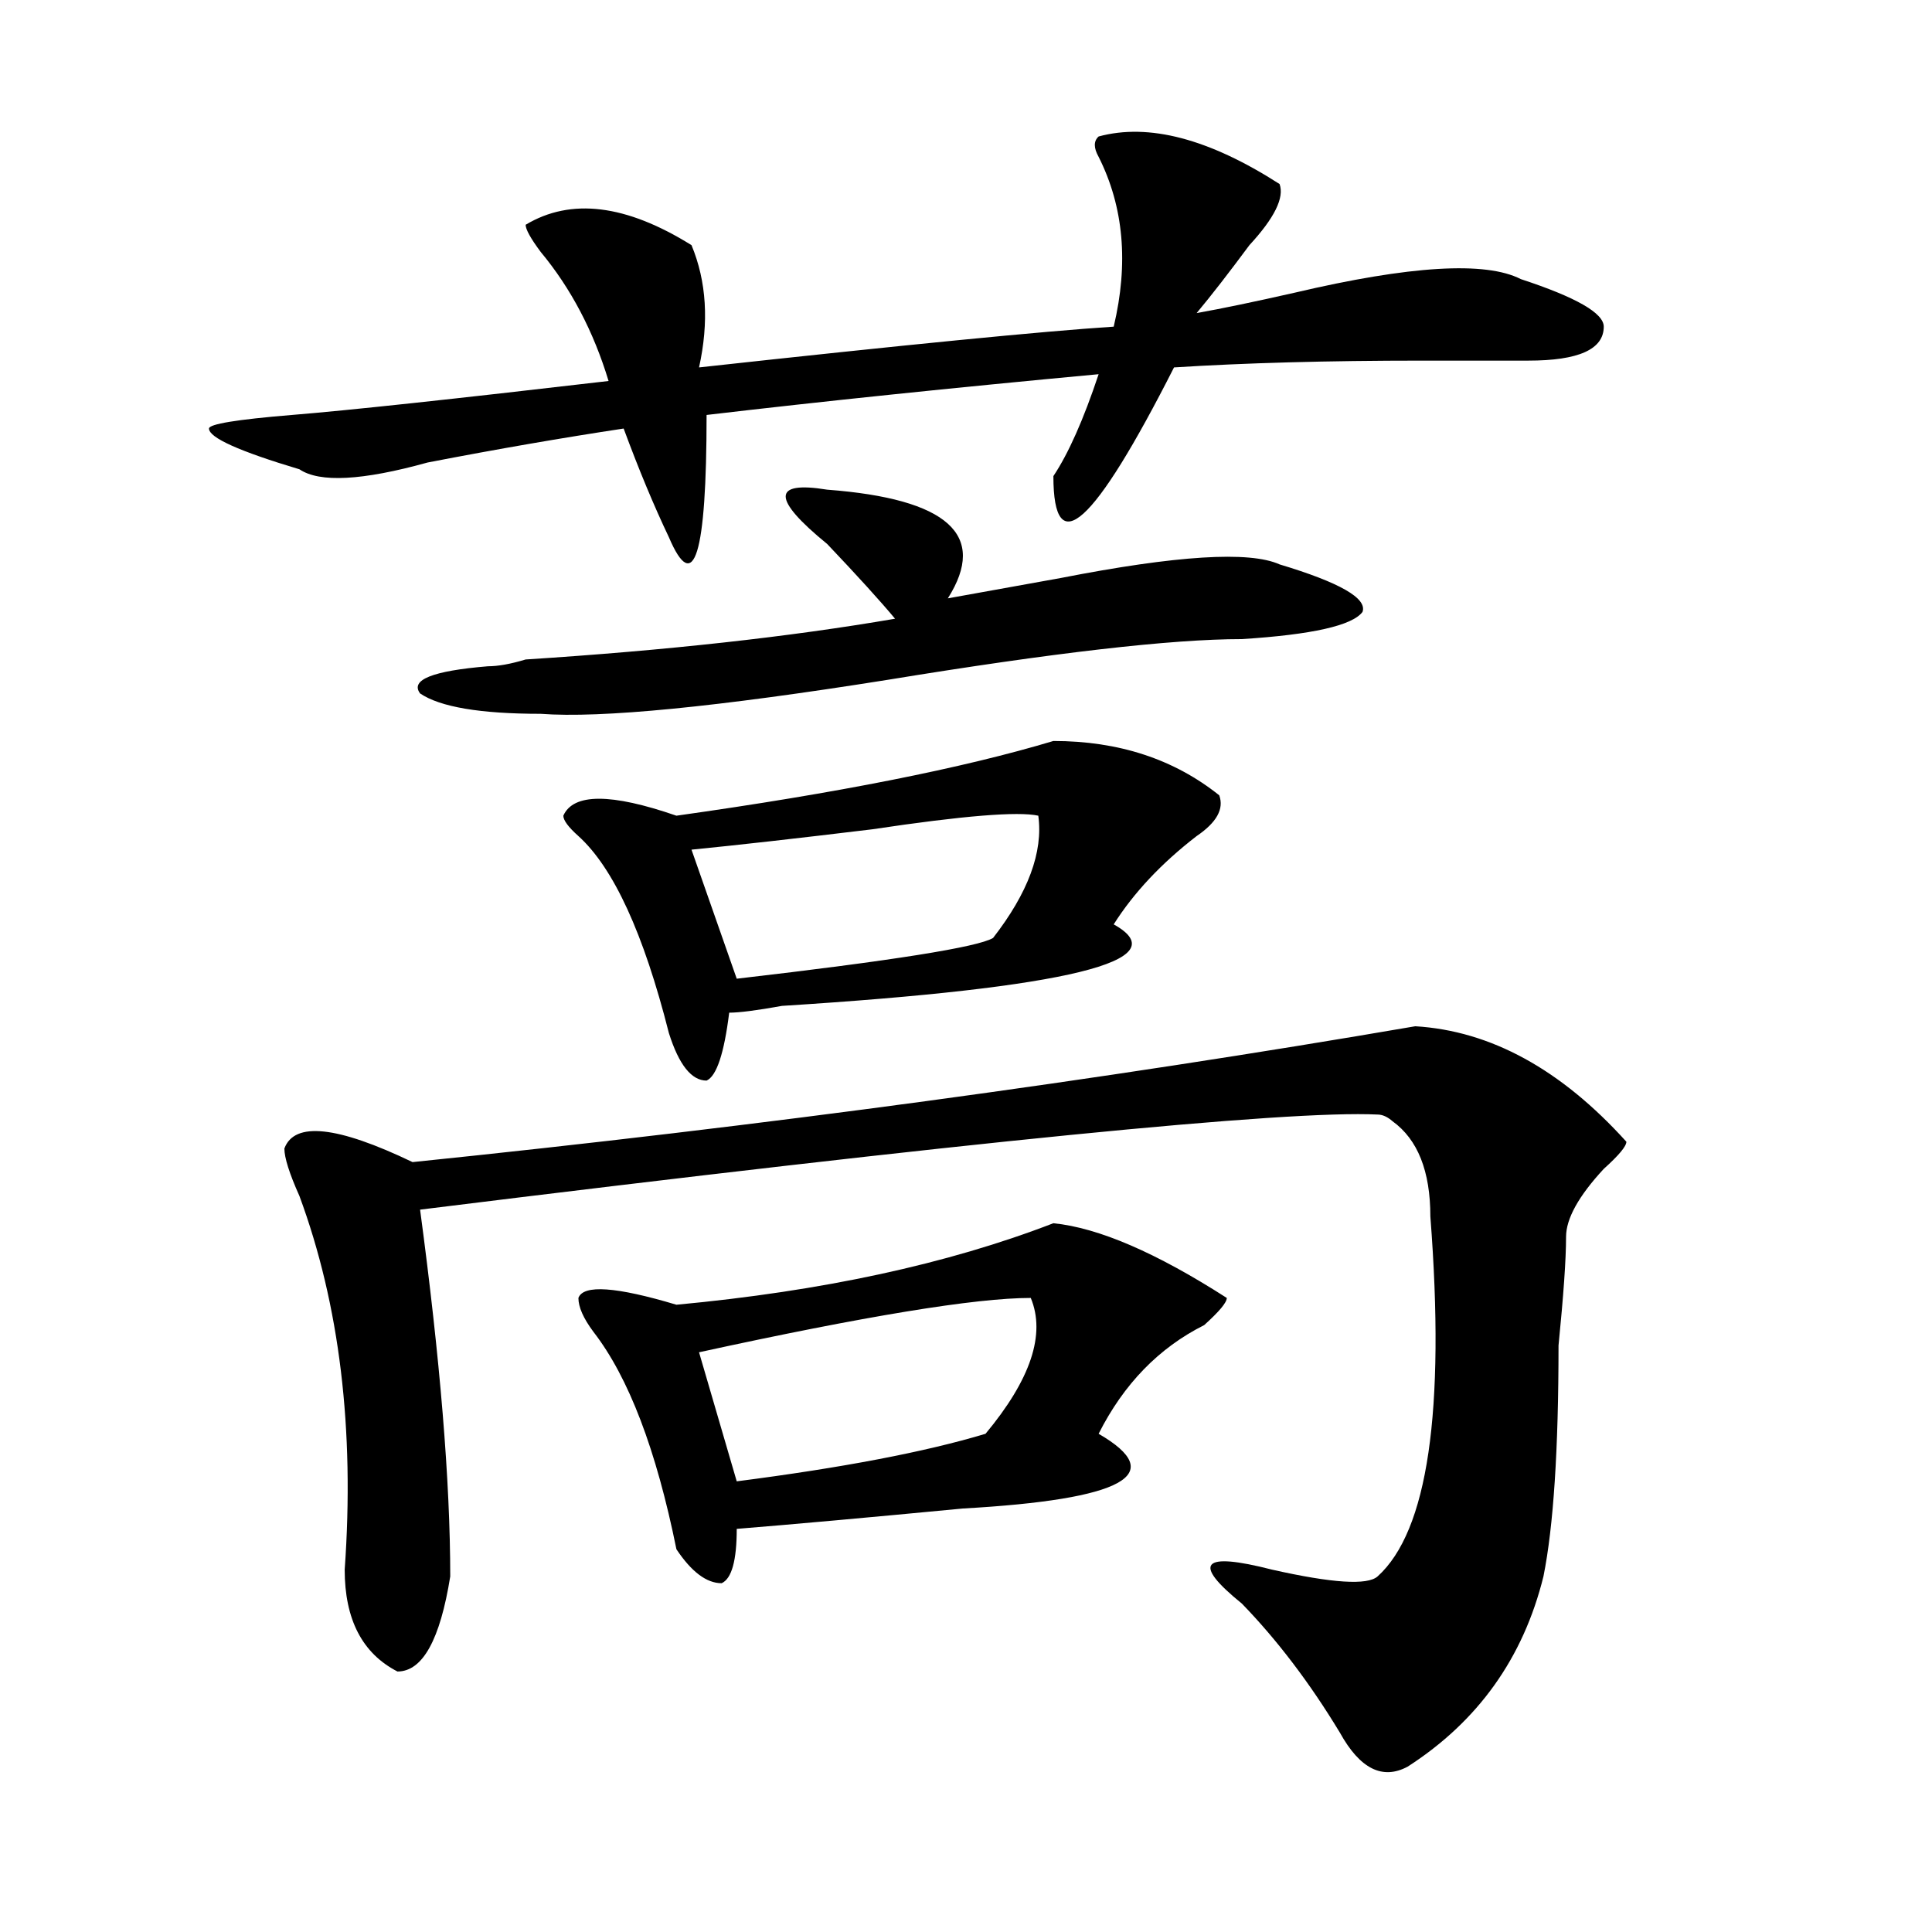 <?xml version="1.0" encoding="utf-8"?>
<!-- Generator: Adobe Illustrator 16.0.0, SVG Export Plug-In . SVG Version: 6.00 Build 0)  -->
<!DOCTYPE svg PUBLIC "-//W3C//DTD SVG 1.1//EN" "http://www.w3.org/Graphics/SVG/1.1/DTD/svg11.dtd">
<svg version="1.1" id="图层_1" xmlns="http://www.w3.org/2000/svg" xmlns:xlink="http://www.w3.org/1999/xlink" x="0px" y="0px"
	 width="1000px" height="1000px" viewBox="0 0 1000 1000" enable-background="new 0 0 1000 1000" xml:space="preserve">
<path d="M662.301,95.25c2.561,7.031-2.622,17.578-15.609,31.641c-10.427,14.063-19.512,25.817-27.316,35.156
	c12.987-2.308,29.877-5.823,50.73-10.547c59.815-14.063,98.839-16.37,117.07-7.031c28.597,9.393,42.926,17.578,42.926,24.609
	c0,11.755-13.049,17.578-39.023,17.578c-10.427,0-28.658,0-54.633,0c-49.45,0-92.376,1.208-128.777,3.516
	c-41.646,82.067-62.438,100.8-62.438,56.25c7.805-11.7,15.609-29.278,23.414-52.734c-75.486,7.031-143.106,14.063-202.922,21.094
	c0,72.675-6.524,93.769-19.512,63.281c-7.805-16.37-15.609-35.156-23.414-56.25c-31.219,4.724-65.06,10.547-101.461,17.578
	c-33.841,9.394-55.974,10.547-66.34,3.516c-31.219-9.339-46.828-16.37-46.828-21.094c0-2.308,14.269-4.669,42.926-7.031
	c28.597-2.308,83.229-8.185,163.898-17.578c-7.805-25.763-19.512-48.011-35.121-66.797c-5.243-7.031-7.805-11.701-7.805-14.063
	c23.414-14.063,52.011-10.547,85.852,10.547c7.805,18.786,9.085,39.88,3.902,63.281c106.644-11.7,178.166-18.731,214.629-21.094
	c7.805-32.794,5.183-62.073-7.805-87.891c-2.622-4.669-2.622-8.185,0-10.547C594.619,63.609,625.838,71.849,662.301,95.25z
	 M732.543,531.188c39.023,2.362,75.425,22.302,109.266,59.766c0,2.362-3.902,7.031-11.707,14.063
	c-13.049,14.063-19.512,25.817-19.512,35.156c0,11.755-1.342,30.487-3.902,56.25c0,53.942-2.622,93.769-7.805,119.531
	c-10.427,42.188-33.841,74.981-70.242,98.438c-13.049,7.031-24.756,1.153-35.121-17.578c-15.609-25.818-32.561-48.065-50.73-66.797
	c-26.036-21.094-20.854-26.917,15.609-17.578c31.219,7.031,49.389,8.185,54.633,3.516c25.975-23.401,35.121-85.528,27.316-186.328
	c0-23.401-6.524-39.825-19.512-49.219c-2.622-2.308-5.244-3.516-7.805-3.516c-46.828-2.308-212.068,14.063-495.598,49.219
	c10.366,77.344,15.609,140.625,15.609,189.844c-5.243,32.794-14.329,49.219-27.316,49.219
	c-18.231-9.394-27.316-26.972-27.316-52.734c5.183-72.62-2.622-137.109-23.414-193.359c-5.243-11.7-7.805-19.886-7.805-24.609
	c5.183-14.063,27.316-11.7,66.34,7.031C395.6,582.769,568.645,559.313,732.543,531.188z M490.598,309.703
	c12.987-2.308,32.499-5.823,58.535-10.547c59.815-11.7,97.559-14.063,113.168-7.031c31.219,9.394,45.486,17.578,42.926,24.609
	c-5.244,7.031-26.036,11.755-62.438,14.063c-36.463,0-97.559,7.031-183.41,21.094c-88.474,14.063-148.289,19.94-179.508,17.578
	c-31.219,0-52.071-3.516-62.438-10.547c-5.243-7.031,6.464-11.7,35.121-14.063c5.183,0,11.707-1.153,19.512-3.516
	c72.803-4.669,136.582-11.7,191.215-21.094c-7.805-9.339-19.512-22.247-35.121-38.672c-28.658-23.401-28.658-32.794,0-28.125
	C490.598,258.177,511.39,276.909,490.598,309.703z M545.23,383.531c33.779,0,62.438,9.394,85.852,28.125
	c2.561,7.031-1.342,14.063-11.707,21.094c-18.231,14.063-32.561,29.333-42.926,45.703c33.779,18.786-23.414,32.849-171.703,42.188
	c-13.049,2.362-22.134,3.516-27.316,3.516c-2.622,21.094-6.524,32.849-11.707,35.156c-7.805,0-14.329-8.185-19.512-24.609
	c-13.049-51.526-28.657-85.528-46.828-101.953c-5.243-4.669-7.805-8.185-7.805-10.547c5.183-11.7,24.694-11.7,58.535,0
	C433.343,410.503,498.402,397.594,545.23,383.531z M545.23,633.141c23.414,2.362,53.291,15.271,89.754,38.672
	c0,2.362-3.902,7.031-11.707,14.063c-23.414,11.755-41.646,30.487-54.633,56.25c36.401,21.094,12.987,34.003-70.242,38.672
	c-49.45,4.724-88.474,8.239-117.07,10.547c0,16.425-2.622,25.763-7.805,28.125c-7.805,0-15.609-5.878-23.414-17.578
	c-10.427-51.526-24.755-89.044-42.926-112.5c-5.243-7.031-7.805-12.854-7.805-17.578c2.562-7.031,19.512-5.823,50.73,3.516
	C425.538,668.297,490.598,654.234,545.23,633.141z M537.426,422.203c-10.427-2.308-39.023,0-85.852,7.031
	c-39.023,4.724-70.242,8.239-93.656,10.547l23.414,66.797c80.607-9.339,124.875-16.37,132.68-21.094
	C532.182,462.083,539.986,440.989,537.426,422.203z M533.523,671.813c-28.658,0-85.852,9.394-171.703,28.125l19.512,66.797
	c54.633-7.031,97.559-15.216,128.777-24.609C533.523,714,541.328,690.599,533.523,671.813z"/>
</svg>
